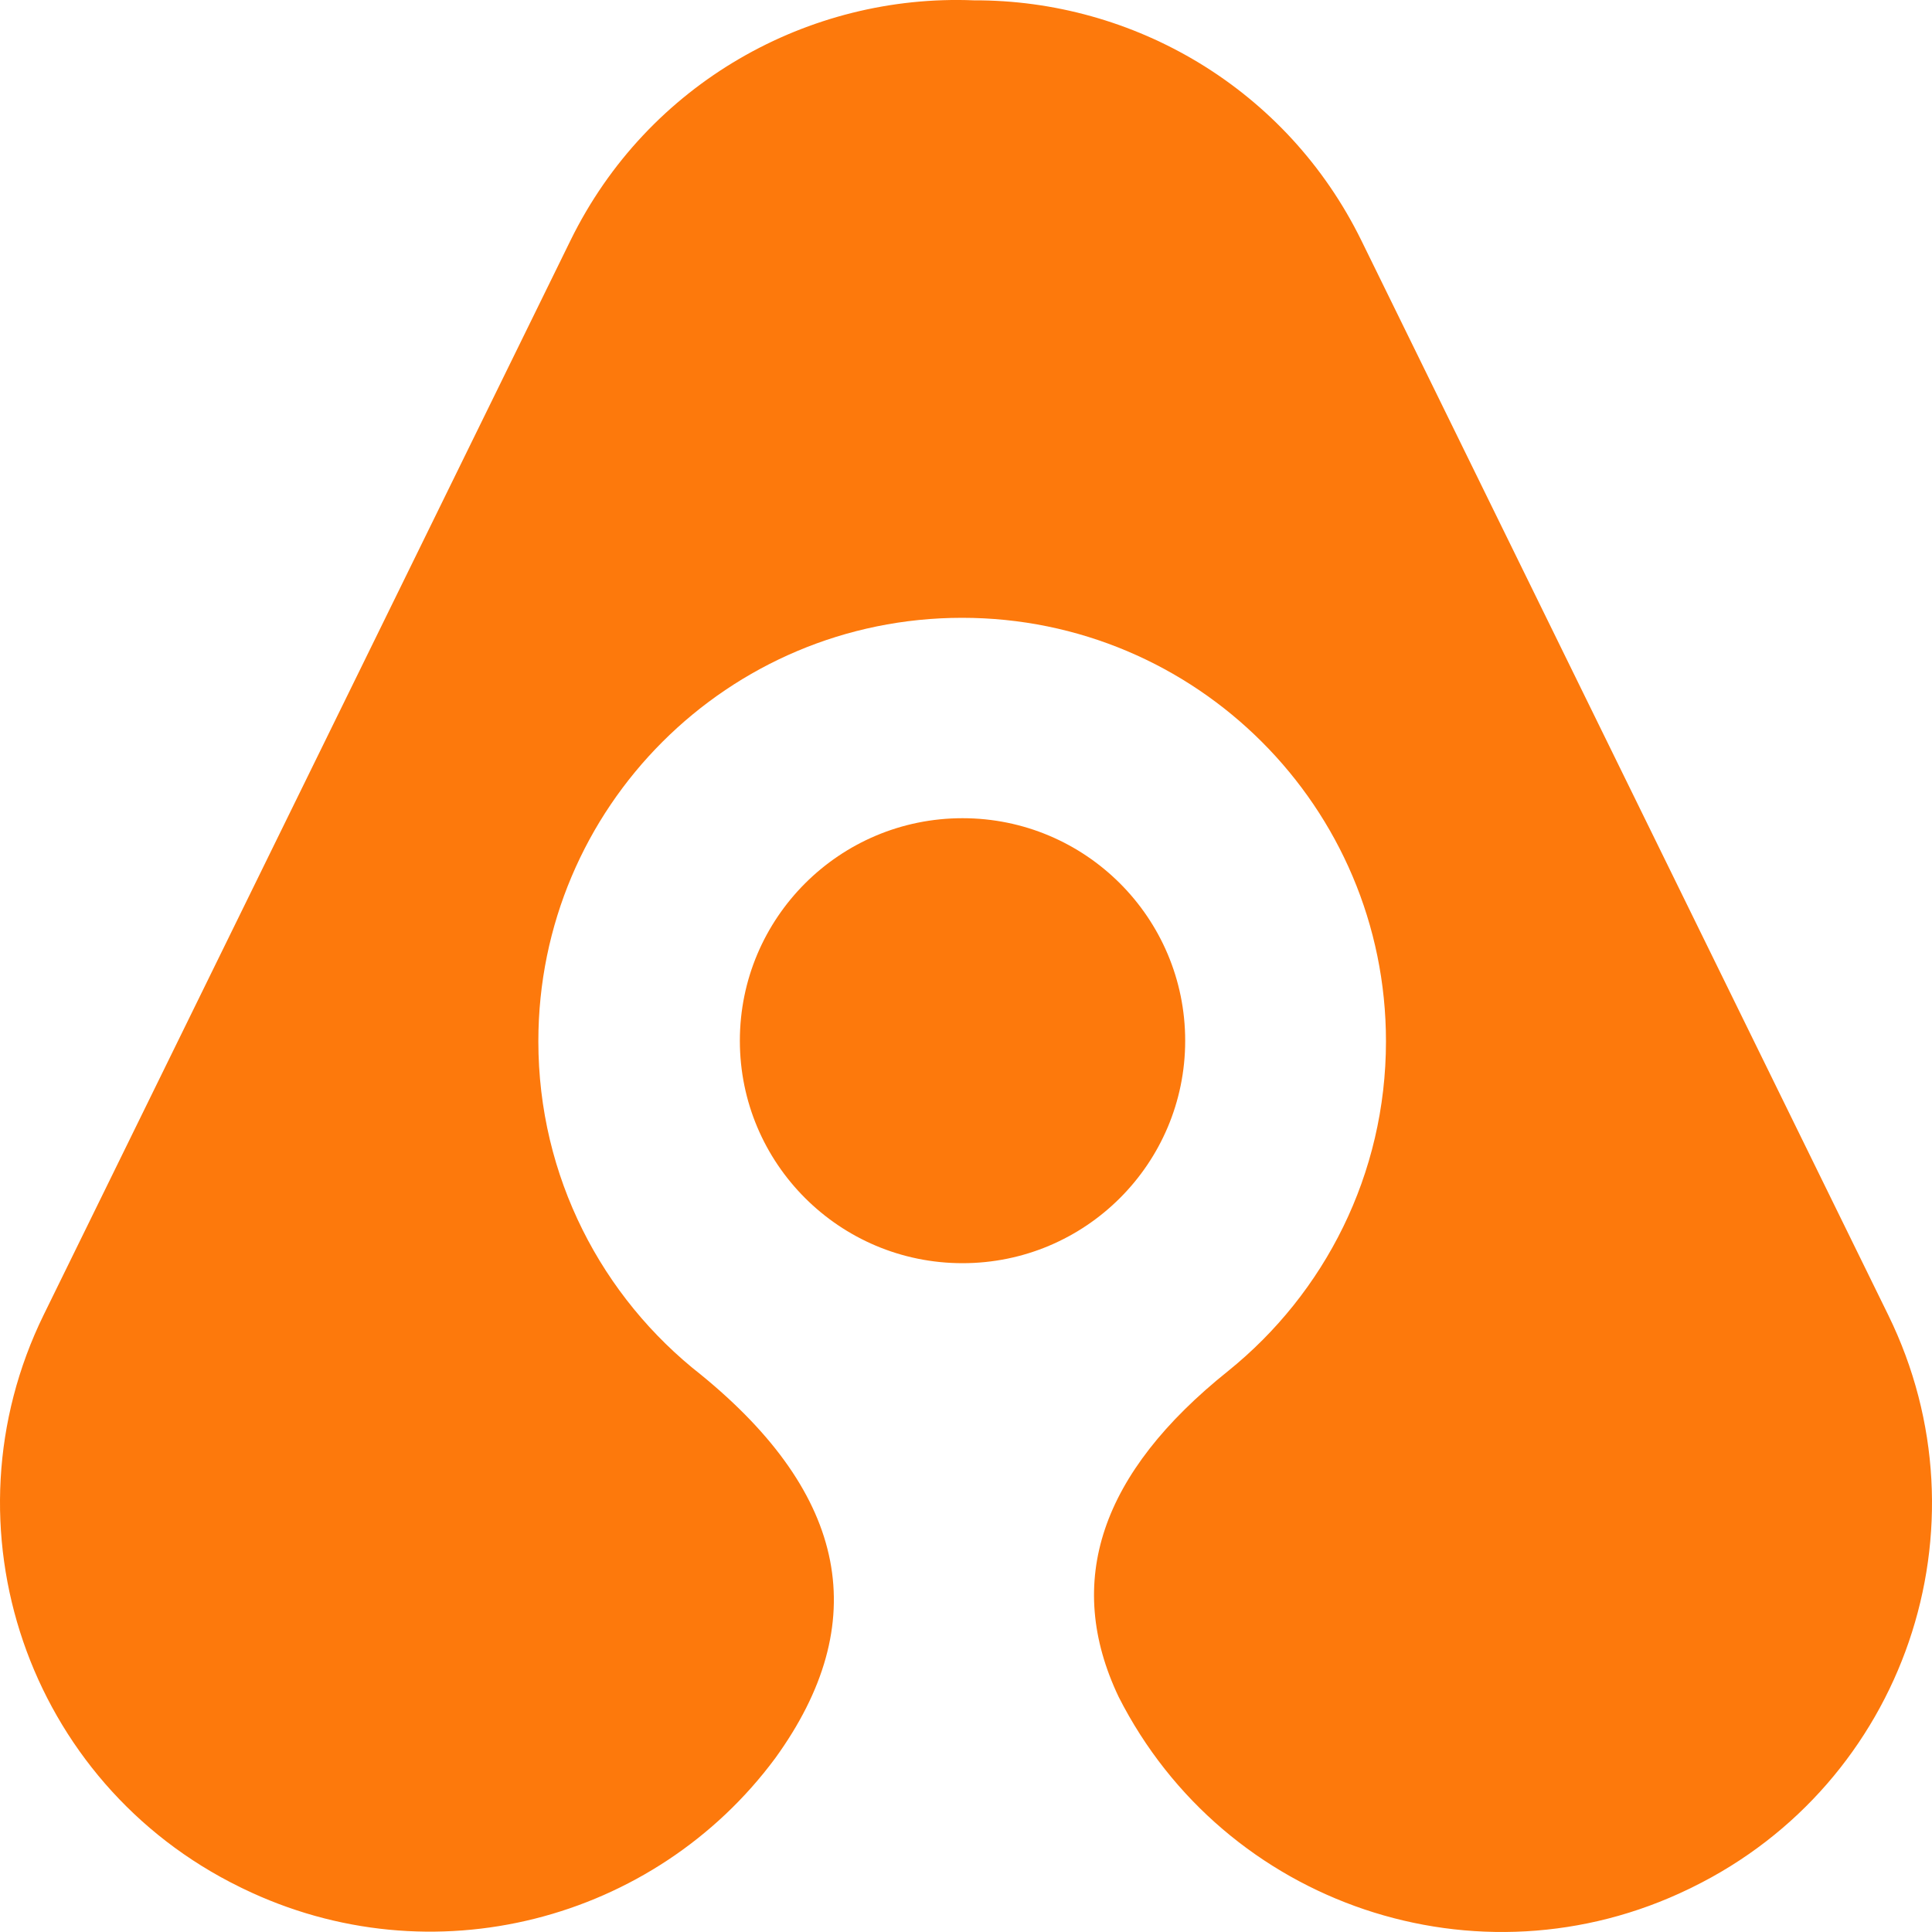 <svg width="40" height="40" viewBox="0 0 40 40" fill="none" xmlns="http://www.w3.org/2000/svg">
<path d="M14.512 28.462C17.564 30.952 18.078 33.598 16.053 36.398C13.557 39.771 8.938 40.996 5.027 39.099L4.994 39.083C4.985 39.078 4.975 39.074 4.966 39.069C0.57 36.917 -1.248 31.611 0.906 27.219L5.781 17.277L8.52 11.691L11.812 4.977C13.412 1.714 16.749 -0.132 20.164 0.007C23.464 -0.005 26.639 1.826 28.188 4.984L39.094 27.226C41.248 31.619 39.43 36.924 35.034 39.076C35.025 39.081 35.015 39.085 35.006 39.09L34.973 39.106C30.604 41.225 25.35 39.448 23.161 35.133C22.026 32.749 22.783 30.499 25.431 28.382C27.422 26.775 28.695 24.315 28.695 21.559C28.695 16.716 24.766 12.791 19.92 12.791C15.074 12.791 11.146 16.716 11.146 21.559C11.146 24.362 12.463 26.858 14.512 28.462ZM19.928 26.153C17.382 26.153 15.318 24.091 15.318 21.547C15.318 19.003 17.382 16.94 19.928 16.94C22.474 16.94 24.538 19.003 24.538 21.547C24.538 24.091 22.474 26.153 19.928 26.153Z" fill="#FD790C"/>
</svg>
